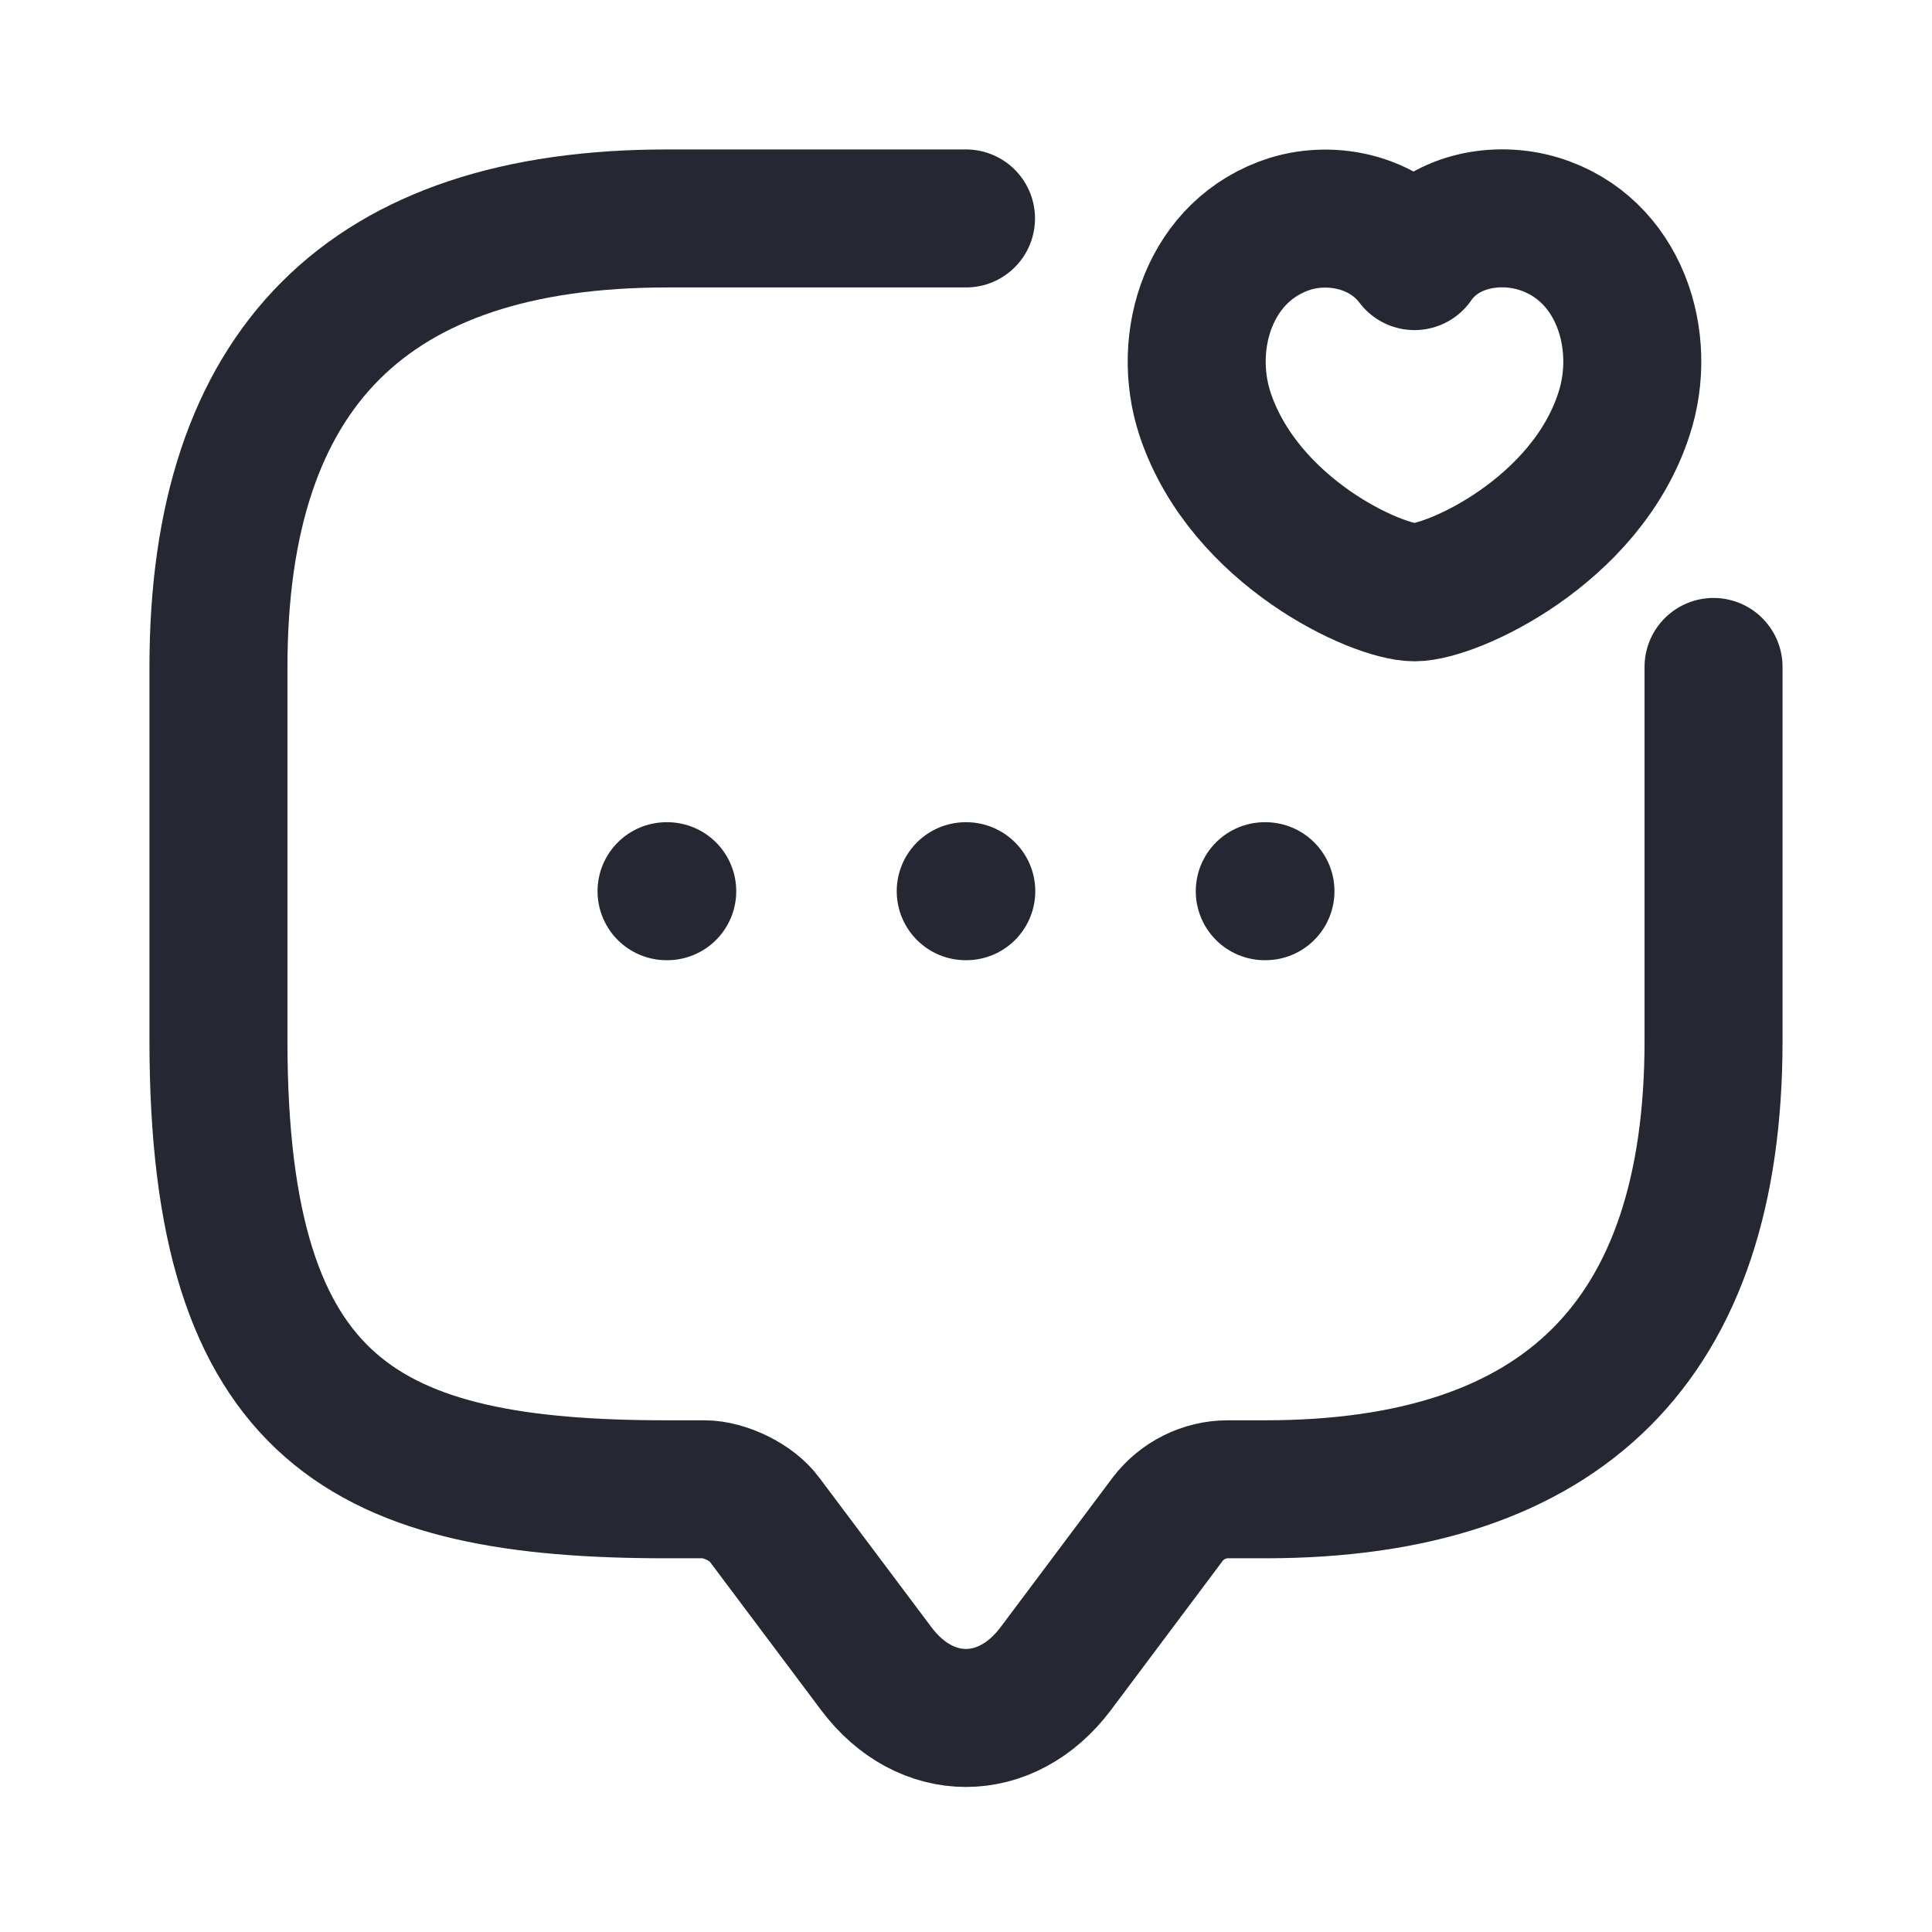 <svg width="14" height="14" viewBox="0 0 14 14" fill="none" xmlns="http://www.w3.org/2000/svg">
<path d="M12.417 4.833V7.542C12.417 9.708 11.333 10.792 9.167 10.792H8.896C8.728 10.792 8.565 10.873 8.462 11.008L7.65 12.092C7.292 12.568 6.707 12.568 6.35 12.092L5.537 11.008C5.451 10.889 5.25 10.792 5.104 10.792H4.833C2.667 10.792 1.583 10.25 1.583 7.542V4.833C1.583 2.667 2.667 1.583 4.833 1.583H7" stroke="#252833" stroke-miterlimit="10" stroke-linecap="round" stroke-linejoin="round"/>
<path d="M8.733 3.003C8.555 2.466 8.766 1.805 9.351 1.621C9.654 1.529 10.033 1.605 10.25 1.892C10.456 1.594 10.846 1.529 11.149 1.621C11.734 1.8 11.945 2.466 11.767 3.003C11.49 3.853 10.521 4.292 10.25 4.292C9.979 4.292 9.02 3.858 8.733 3.003Z" stroke="#252833" stroke-linecap="round" stroke-linejoin="round"/>
<path d="M9.165 6.458H9.17" stroke="#252833" stroke-linecap="round" stroke-linejoin="round"/>
<path d="M6.998 6.458H7.002" stroke="#252833" stroke-linecap="round" stroke-linejoin="round"/>
<path d="M4.83 6.458H4.835" stroke="#252833" stroke-linecap="round" stroke-linejoin="round"/>
</svg>

